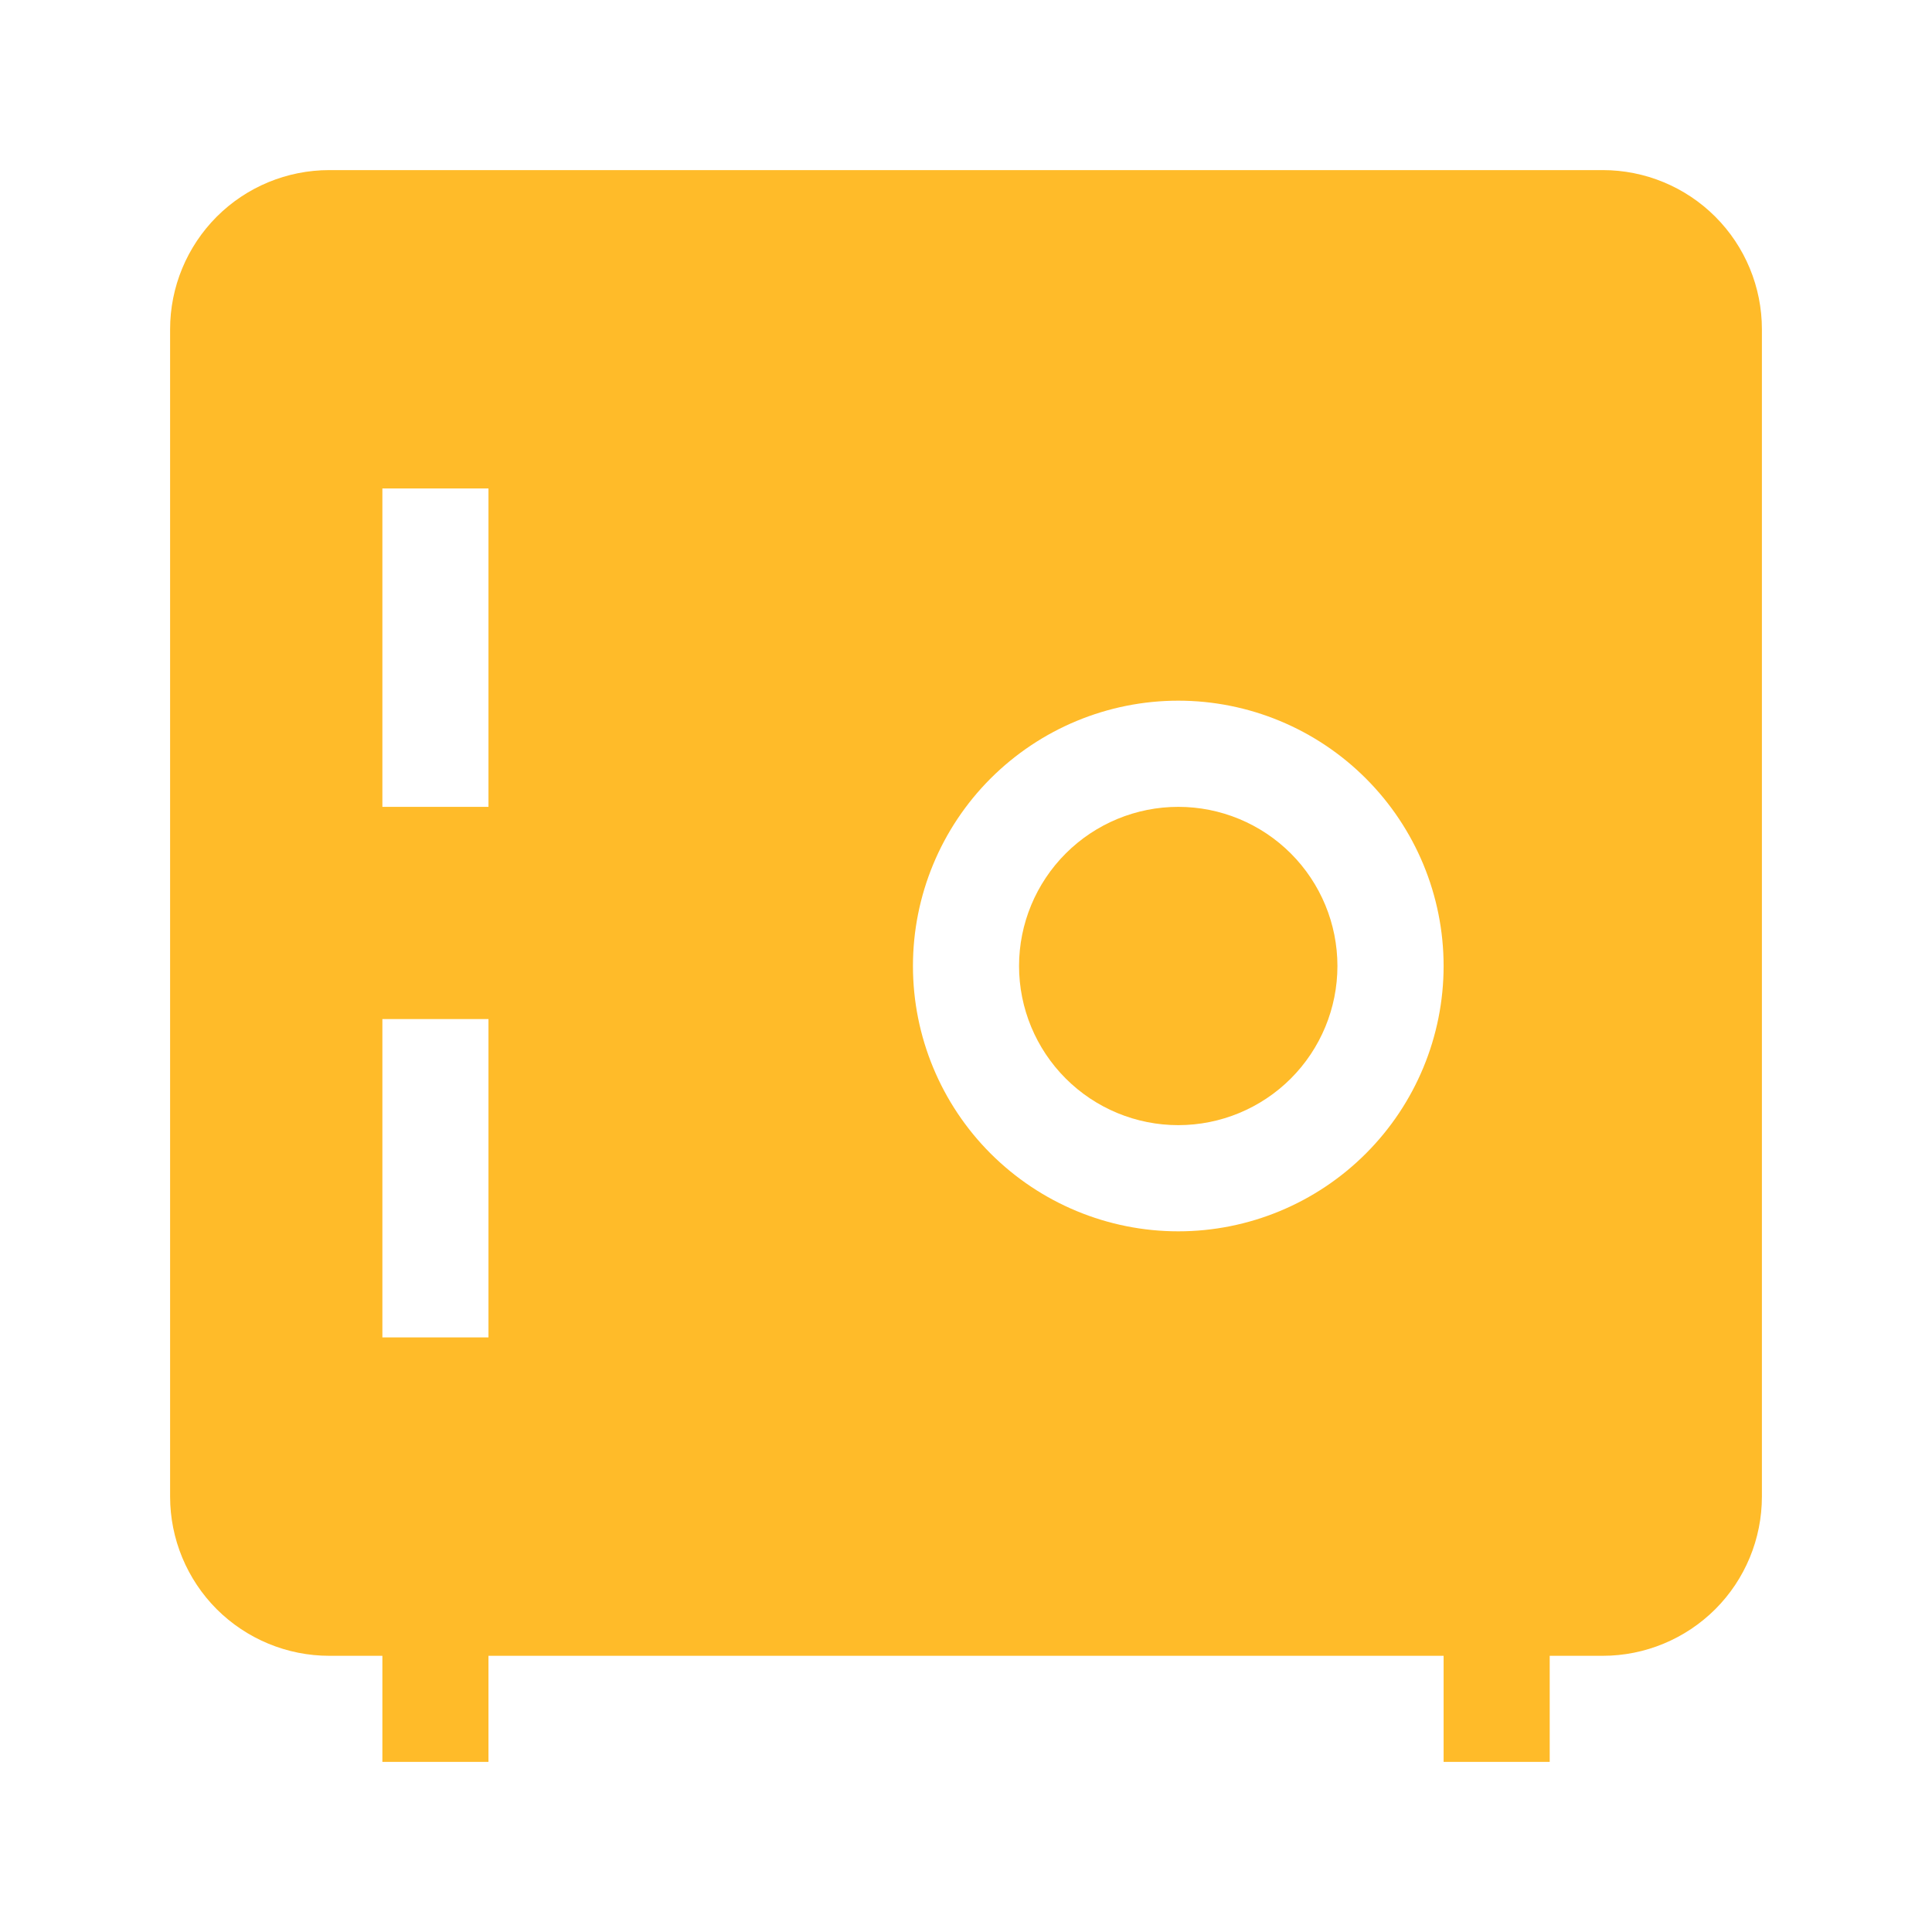 <svg width="24" height="24" viewBox="0 0 24 24" fill="none" xmlns="http://www.w3.org/2000/svg">
<path d="M12.659 12C12.659 11.476 12.868 10.973 13.239 10.602C13.61 10.231 14.113 10.023 14.637 10.023C15.161 10.023 15.664 10.231 16.035 10.602C16.406 10.973 16.614 11.476 16.614 12C16.614 12.524 16.406 13.027 16.035 13.398C15.664 13.769 15.161 13.977 14.637 13.977C14.113 13.977 13.61 13.769 13.239 13.398C12.868 13.027 12.659 12.524 12.659 12Z" fill="#FFBB29"/>
<path fill-rule="evenodd" clip-rule="evenodd" d="M4.091 2.113C3.566 2.113 3.063 2.321 2.692 2.692C2.322 3.063 2.113 3.566 2.113 4.09V18.591C2.113 19.116 2.322 19.619 2.692 19.99C3.063 20.36 3.566 20.569 4.091 20.569H4.75V21.887H6.068V20.569H17.933V21.887H19.251V20.569H19.91C20.434 20.569 20.937 20.36 21.308 19.99C21.679 19.619 21.887 19.116 21.887 18.591V4.09C21.887 3.566 21.679 3.063 21.308 2.692C20.937 2.321 20.434 2.113 19.91 2.113H4.091ZM4.75 6.068V10.023H6.068V6.068H4.75ZM14.637 8.704C13.763 8.704 12.925 9.052 12.306 9.67C11.688 10.288 11.341 11.126 11.341 12C11.341 12.874 11.688 13.712 12.306 14.33C12.925 14.948 13.763 15.296 14.637 15.296C15.511 15.296 16.349 14.948 16.967 14.33C17.585 13.712 17.933 12.874 17.933 12C17.933 11.126 17.585 10.288 16.967 9.67C16.349 9.052 15.511 8.704 14.637 8.704ZM4.75 16.614V12.659H6.068V16.614H4.75Z" fill="#FFBB29"/>
</svg>
